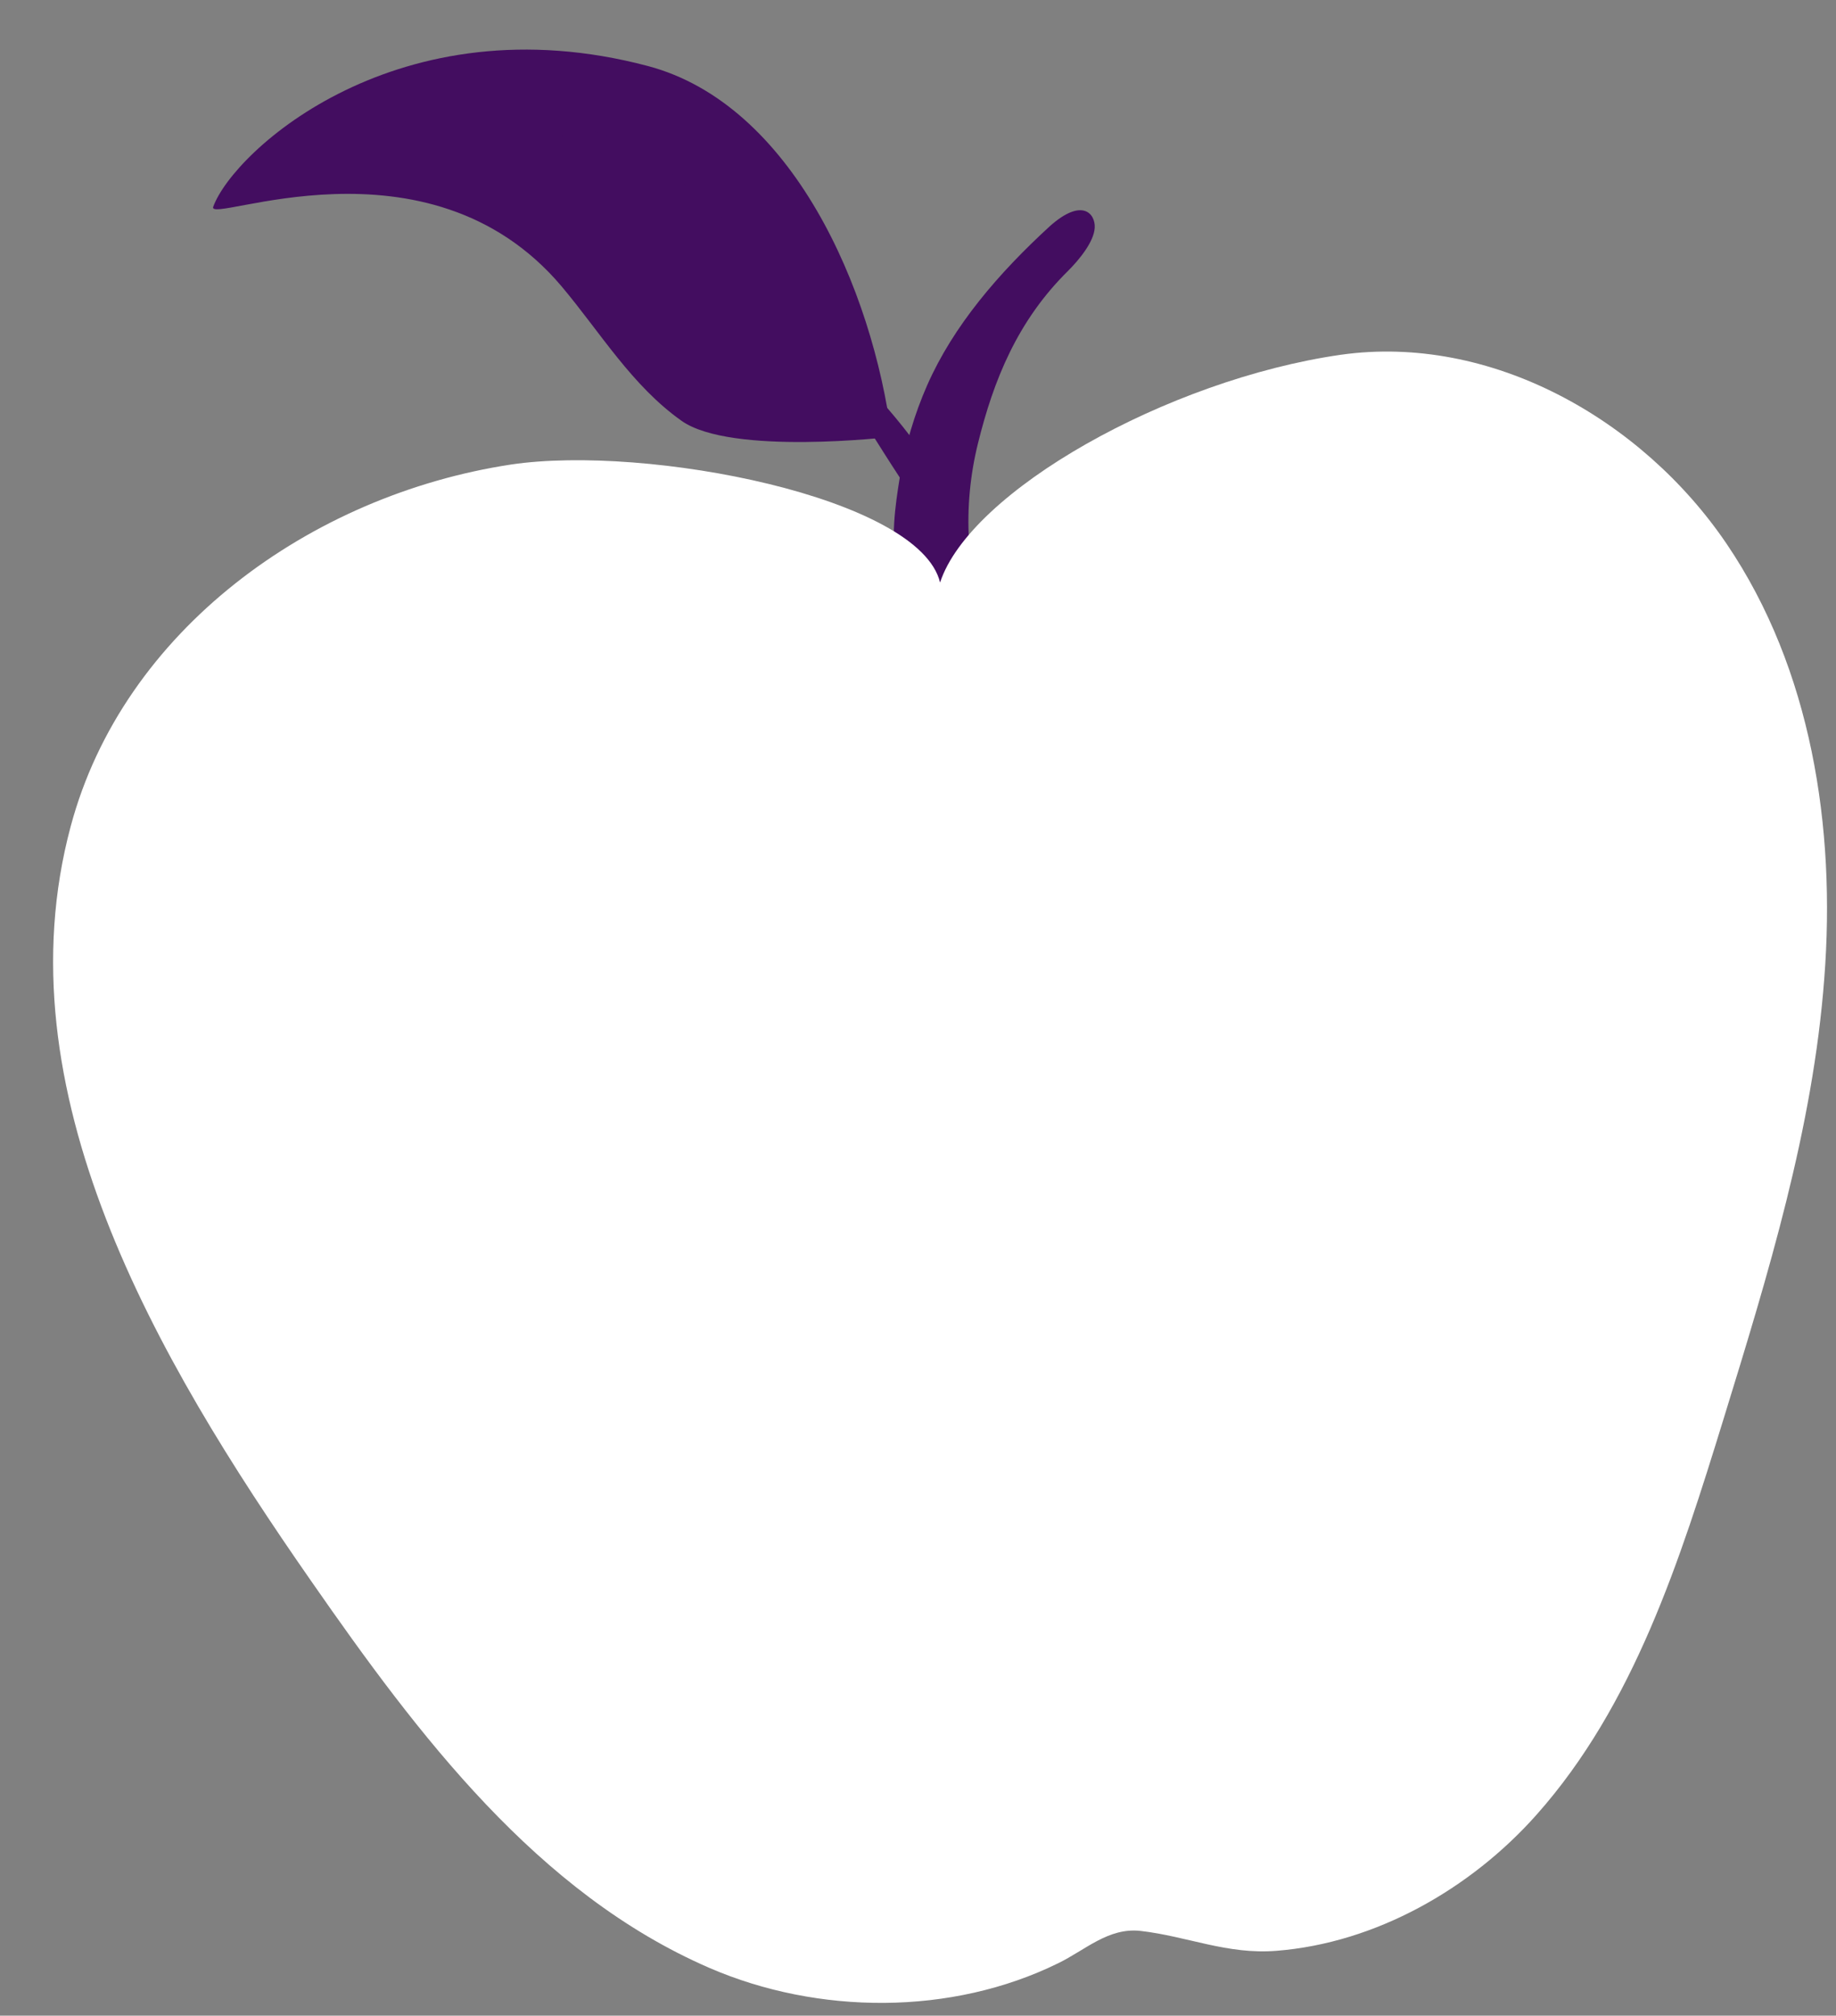 <?xml version="1.0" encoding="UTF-8" standalone="no"?><svg xmlns="http://www.w3.org/2000/svg" xmlns:xlink="http://www.w3.org/1999/xlink" fill="#000000" height="515.9" preserveAspectRatio="xMidYMid meet" version="1" viewBox="-13.7 -12.7 470.1 515.9" width="470.1" zoomAndPan="magnify"><rect x="-13.7" y="-12.7" width="470.1" height="515.9" fill="#808080" stroke="none"/><g id="change1_1"><path d="M160.8,95c-12.7-9-20.7-22.5-30.7-34.4C95.7,19.9,39,45.1,40.9,40.2c5.3-14.4,47.5-52.9,111.3-36 c36.9,9.8,57.5,57,62.4,94.9C214.6,99.1,173.5,104,160.8,95z" fill="#430d60"/></g><g id="change2_1"><path d="M266.6,45.6c-0.2,3.6-4,8.2-6.8,11c-13,12.8-19.1,28-23.1,44.2c-2,8.1-2.8,16.5-2.3,24.8 c0.2,4.1,0.8,8.2,1.7,12.2c0.7,3.3,2.9,7.8,1.4,11.1c-1.9,4.3-15.2,8.5-17.6,6.7c-5-3.8-2.6-17.5-3.9-23c-1.7-7.4-0.5-15.8,0.7-23.2 c1.4-8.1,3.7-16,7-23.5c6.7-15.2,18.2-28.6,31.4-40.7C263.4,37.8,266.8,42,266.6,45.6z" fill="#430d60"/></g><g id="change3_1"><path d="M453.4,237.7c-2.9,38.5-14.4,75.8-25.8,112.8c-11.1,36-22.9,73.2-47.9,101.3c-16.8,18.9-41.1,32.8-66.6,34.8 c-12.6,1-22.7-3.7-34.8-5.1c-8.2-0.9-14.1,4.9-21.1,8.3c-27.3,13.4-61.4,13.2-89.2,1.2c-44.1-19.1-74.6-59.6-102-99 c-40-57.4-79.7-125.7-61.6-193.2c13.4-50.1,61.4-84.8,112.7-92.6c34.9-5.2,104.7,8.4,109.9,30.2c7.6-23.3,58.1-51.9,102.6-58.3 c38.3-5.4,77.1,16.4,98.8,48.4S456.4,199.1,453.4,237.7z" fill="#ffffff"/></g><g id="change2_2"><path d="M224.6,106.4c-9.4-14.6-19.9-23.2-28.7-35.7c-8.8-12.5-18.3-21.8-29.5-32.1c-12.3-11.3-27-19.5-43.6-21.6 s-30.2-1.4-45,6.5c17.4-7.5,43.7-11.3,76.2,11.3c13.6,9.5,29.4,27.1,39.5,40.1c12.9,16.7,18.3,28.6,32.1,47.5 C225.2,117.2,225.1,111.5,224.6,106.4z" fill="#430d60"/></g></svg>